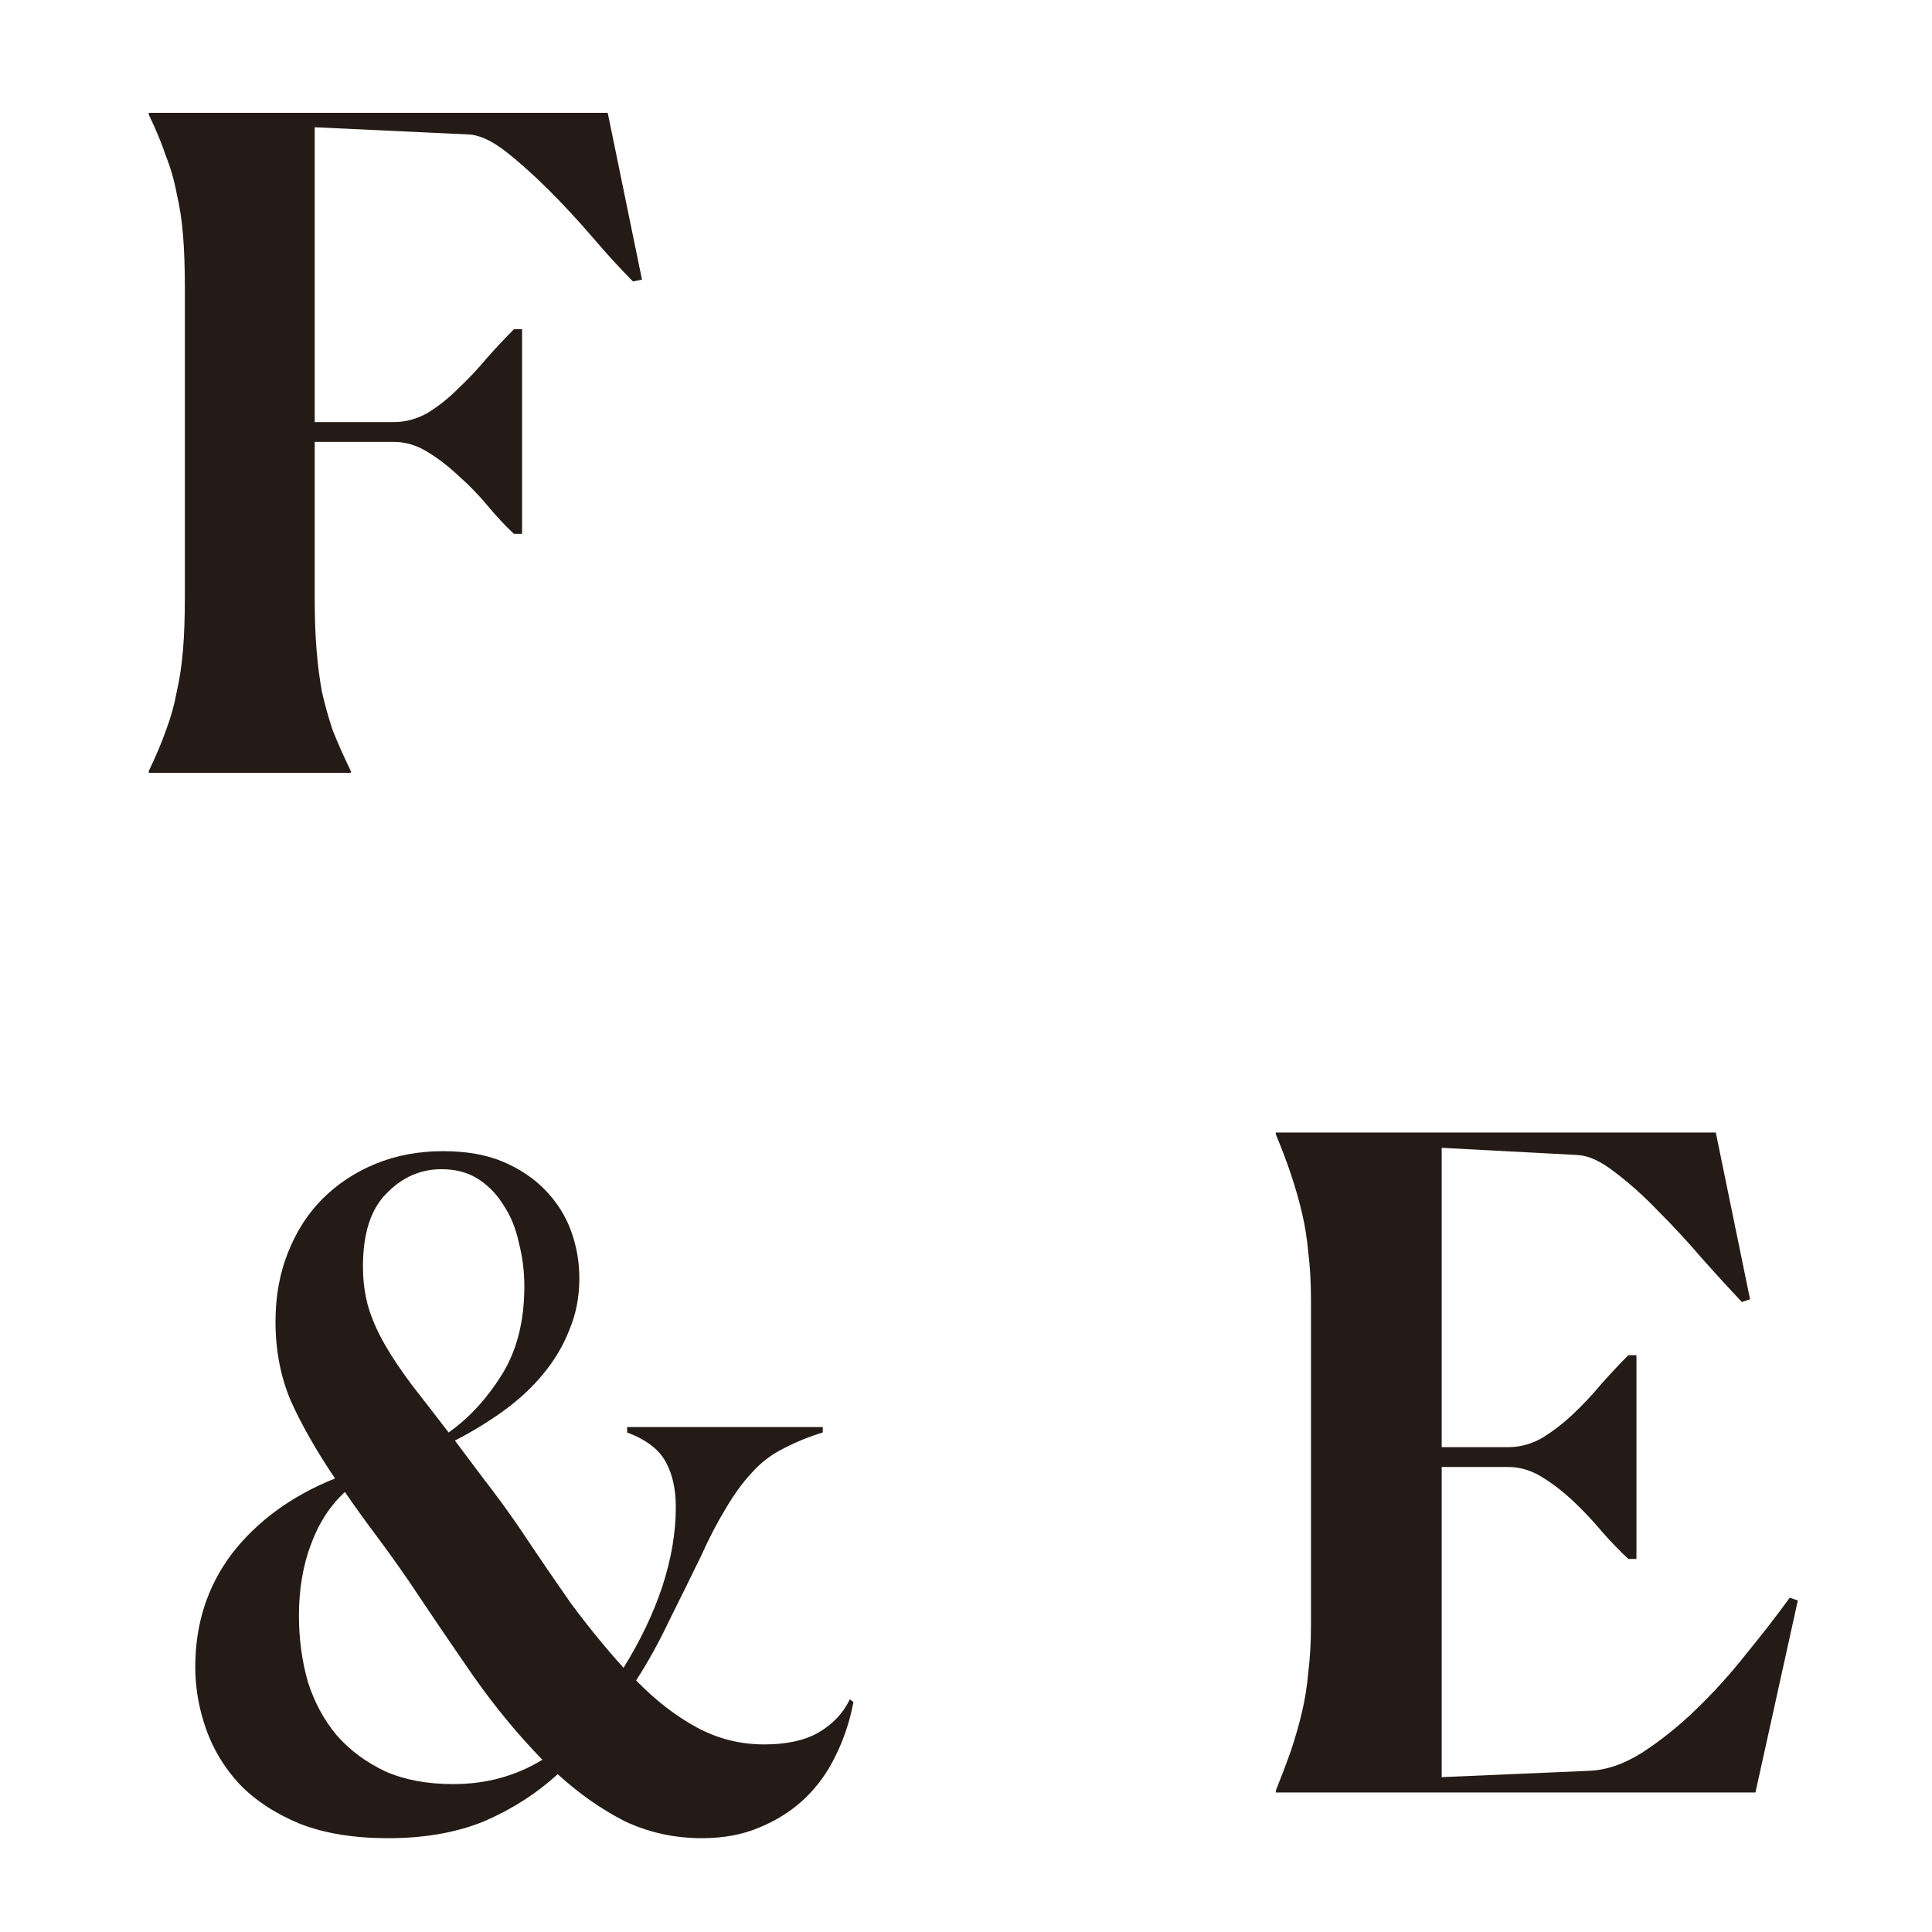<svg width="180" height="180" viewBox="0 0 180 180" fill="none" xmlns="http://www.w3.org/2000/svg">

  <style>
    path {
      fill: #241B17; 
    }
    @media (prefers-color-scheme: dark) {
      path {
        fill: white;
      }
    }
  </style>


<g clip-path="url(#clip0_2025_4542)">
<path d="M32.68 72H13.864V71.832C14.536 70.432 15.068 69.172 15.46 68.052C15.908 66.876 16.244 65.672 16.468 64.44C16.748 63.208 16.944 61.892 17.056 60.492C17.168 59.092 17.224 57.468 17.224 55.62V26.892C17.224 24.988 17.168 23.336 17.056 21.936C16.944 20.536 16.748 19.248 16.468 18.072C16.244 16.84 15.908 15.664 15.46 14.544C15.068 13.368 14.536 12.08 13.864 10.68V10.512H56.62L59.812 26.052L58.972 26.22C57.852 25.1 56.62 23.756 55.276 22.188C53.932 20.62 52.56 19.136 51.16 17.736C49.76 16.336 48.416 15.132 47.128 14.124C45.84 13.116 44.692 12.584 43.684 12.528L29.32 11.856V39.324H36.712C37.776 39.324 38.812 39.044 39.82 38.484C40.828 37.868 41.78 37.112 42.676 36.216C43.628 35.32 44.524 34.368 45.364 33.36C46.26 32.352 47.1 31.456 47.884 30.672H48.64V49.74H47.884C47.1 49.012 46.288 48.144 45.448 47.136C44.608 46.128 43.712 45.204 42.76 44.364C41.808 43.468 40.828 42.712 39.82 42.096C38.812 41.48 37.776 41.172 36.712 41.172H29.32V55.62C29.32 57.468 29.376 59.092 29.488 60.492C29.6 61.892 29.768 63.208 29.992 64.44C30.272 65.672 30.608 66.876 31 68.052C31.448 69.172 32.008 70.432 32.68 71.832V72Z" />
<path d="M163.552 167H118.864V166.832C119.424 165.432 119.9 164.172 120.292 163.052C120.684 161.876 121.02 160.7 121.3 159.524C121.58 158.348 121.776 157.116 121.888 155.828C122.056 154.484 122.14 153 122.14 151.376V121.136C122.14 119.456 122.056 117.972 121.888 116.684C121.776 115.396 121.58 114.164 121.3 112.988C121.02 111.812 120.684 110.636 120.292 109.46C119.9 108.284 119.424 107.024 118.864 105.68V105.512H159.856L163.048 121.052L162.292 121.304C161.172 120.128 159.94 118.784 158.596 117.272C157.252 115.704 155.88 114.22 154.48 112.82C153.136 111.42 151.792 110.216 150.448 109.208C149.16 108.2 148.012 107.668 147.004 107.612L134.32 106.94V134.828H140.536C141.6 134.828 142.636 134.548 143.644 133.988C144.652 133.372 145.604 132.644 146.5 131.804C147.452 130.908 148.348 129.956 149.188 128.948C150.084 127.94 150.924 127.044 151.708 126.26H152.464V145.244H151.708C150.924 144.516 150.112 143.676 149.272 142.724C148.432 141.716 147.536 140.764 146.584 139.868C145.632 138.972 144.652 138.216 143.644 137.6C142.636 136.984 141.6 136.676 140.536 136.676H134.32V165.572L148.012 164.984C149.636 164.928 151.288 164.368 152.968 163.304C154.704 162.184 156.384 160.84 158.008 159.272C159.688 157.648 161.256 155.912 162.712 154.064C164.224 152.216 165.568 150.48 166.744 148.856L167.5 149.108L163.552 167Z" />
<path d="M65.4 171.26C62.824 171.26 60.416 170.728 58.176 169.664C55.992 168.544 53.92 167.088 51.96 165.296C50 167.088 47.732 168.544 45.156 169.664C42.58 170.728 39.584 171.26 36.168 171.26C32.976 171.26 30.232 170.812 27.936 169.916C25.64 168.964 23.764 167.732 22.308 166.22C20.908 164.708 19.872 163 19.2 161.096C18.528 159.192 18.192 157.26 18.192 155.3C18.192 151.268 19.34 147.74 21.636 144.716C23.988 141.692 27.18 139.368 31.212 137.744C29.476 135.168 28.104 132.76 27.096 130.52C26.144 128.28 25.668 125.816 25.668 123.128C25.668 120.776 26.06 118.62 26.844 116.66C27.628 114.7 28.692 113.048 30.036 111.704C31.436 110.304 33.088 109.212 34.992 108.428C36.896 107.644 38.996 107.252 41.292 107.252C43.476 107.252 45.352 107.588 46.92 108.26C48.488 108.932 49.804 109.828 50.868 110.948C51.932 112.068 52.716 113.328 53.22 114.728C53.724 116.128 53.976 117.584 53.976 119.096C53.976 120.832 53.668 122.428 53.052 123.884C52.492 125.34 51.68 126.712 50.616 128C49.608 129.232 48.376 130.38 46.92 131.444C45.52 132.452 44.008 133.376 42.384 134.216C43.224 135.336 44.148 136.568 45.156 137.912C46.164 139.2 47.228 140.656 48.348 142.28C50.028 144.8 51.652 147.18 53.22 149.42C54.844 151.604 56.468 153.592 58.092 155.384C59.66 152.864 60.864 150.344 61.704 147.824C62.544 145.248 62.964 142.784 62.964 140.432C62.964 138.752 62.656 137.352 62.04 136.232C61.424 135.056 60.22 134.132 58.428 133.46V132.956H76.656V133.46C75.368 133.852 74.136 134.356 72.96 134.972C71.84 135.532 70.86 136.288 70.02 137.24C69.18 138.136 68.368 139.256 67.584 140.6C66.8 141.888 66.044 143.344 65.316 144.968C64.364 146.928 63.384 148.916 62.376 150.932C61.424 152.948 60.388 154.824 59.268 156.56C61.06 158.408 62.936 159.864 64.896 160.928C66.856 161.992 68.956 162.524 71.196 162.524C73.268 162.524 74.948 162.16 76.236 161.432C77.58 160.648 78.56 159.612 79.176 158.324L79.512 158.576C79.176 160.368 78.616 162.048 77.832 163.616C77.104 165.128 76.152 166.444 74.976 167.564C73.8 168.684 72.4 169.58 70.776 170.252C69.208 170.924 67.416 171.26 65.4 171.26ZM33.816 118.004C33.816 119.348 33.984 120.608 34.32 121.784C34.656 122.904 35.16 124.052 35.832 125.228C36.504 126.404 37.344 127.664 38.352 129.008C39.36 130.296 40.508 131.78 41.796 133.46C43.7 132.116 45.352 130.324 46.752 128.084C48.152 125.844 48.852 123.1 48.852 119.852C48.852 118.452 48.684 117.108 48.348 115.82C48.068 114.476 47.592 113.3 46.92 112.292C46.304 111.284 45.52 110.472 44.568 109.856C43.616 109.24 42.468 108.932 41.124 108.932C39.164 108.932 37.456 109.688 36 111.2C34.544 112.656 33.816 114.924 33.816 118.004ZM42.216 166.22C45.296 166.22 48.068 165.464 50.532 163.952C48.292 161.656 46.164 159.08 44.148 156.224C42.132 153.312 40.116 150.344 38.1 147.32C36.98 145.696 35.916 144.212 34.908 142.868C33.9 141.524 32.976 140.236 32.136 139.004C30.736 140.292 29.672 141.944 28.944 143.96C28.216 145.92 27.852 148.104 27.852 150.512C27.852 152.696 28.132 154.768 28.692 156.728C29.308 158.632 30.204 160.284 31.38 161.684C32.612 163.084 34.124 164.204 35.916 165.044C37.708 165.828 39.808 166.22 42.216 166.22Z"/>
</g>
<defs>
<clipPath id="clip0_2025_4542">
<rect width="180" height="180" fill="white"/>
</clipPath>
</defs>
</svg>
